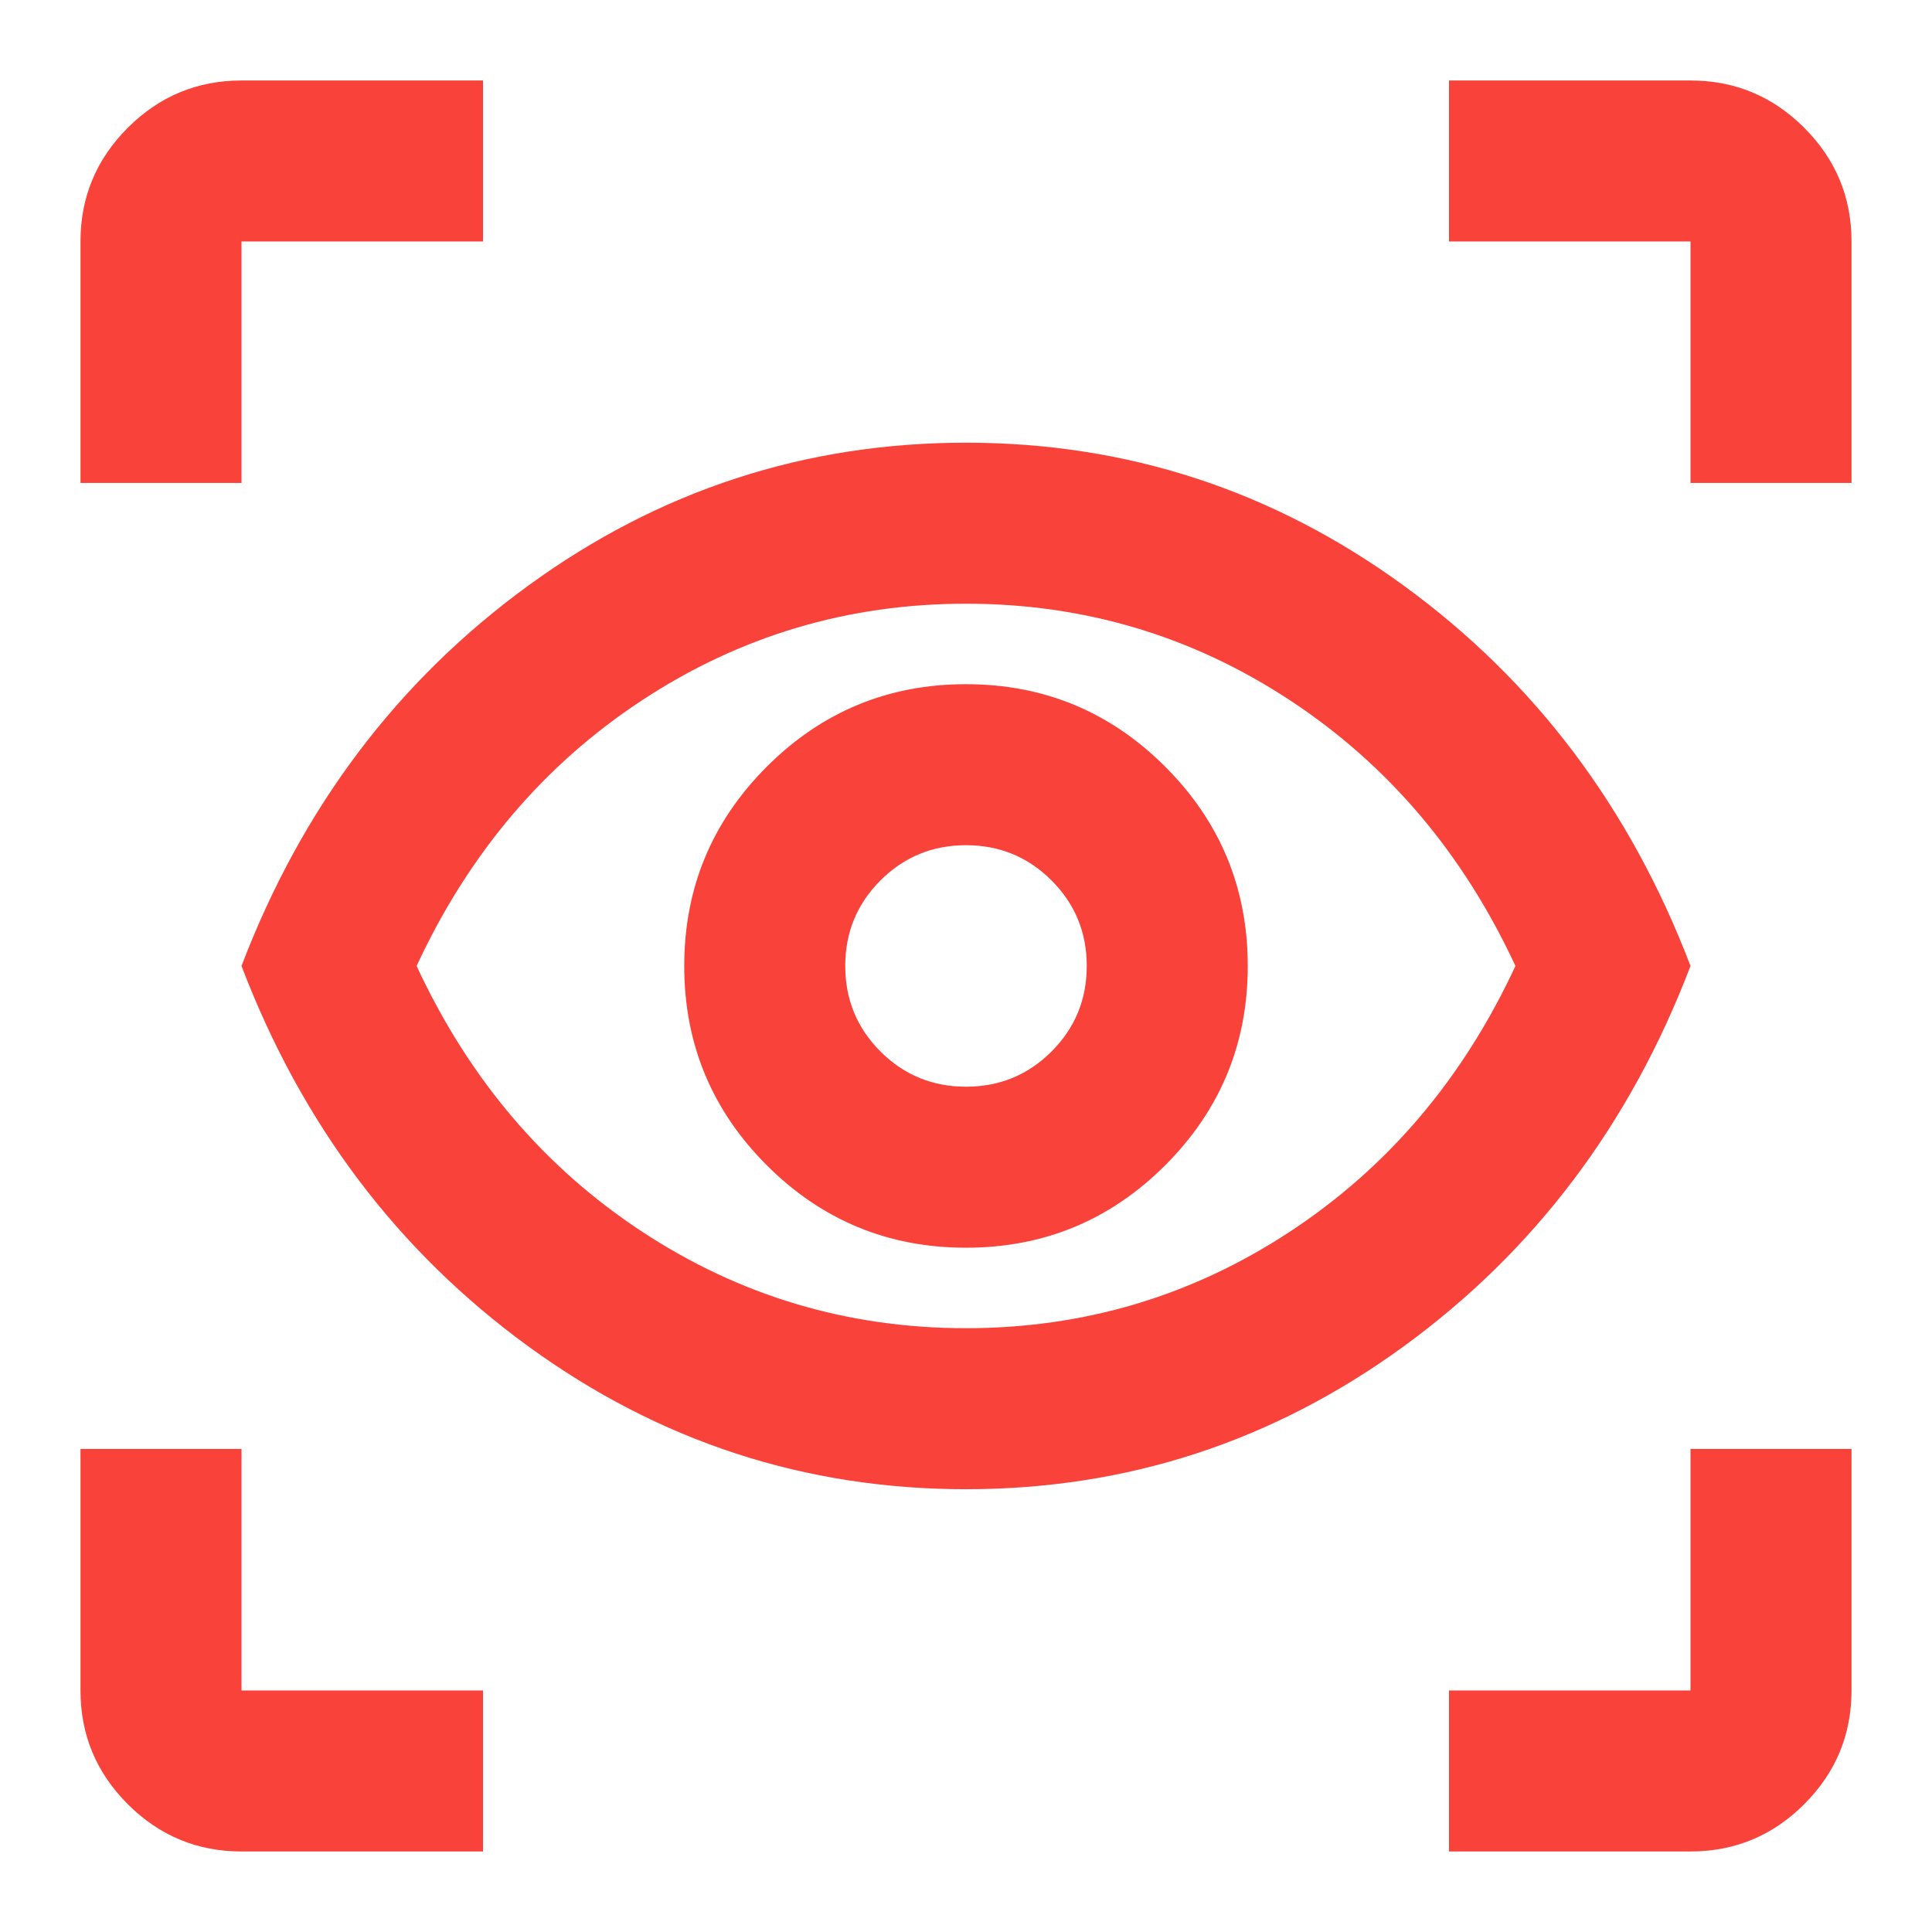 <svg width="44" height="44" viewBox="0 0 44 44" fill="none" xmlns="http://www.w3.org/2000/svg">
<g id="eye_tracking">
<mask id="mask0_2811_31183" style="mask-type:alpha" maskUnits="userSpaceOnUse" x="0" y="0" width="44" height="44">
<rect id="Bounding box" width="44" height="44" fill="#D9D9D9"/>
</mask>
<g mask="url(#mask0_2811_31183)">
<path id="eye_tracking_2" d="M11 42.166H5.5C4.492 42.166 3.629 41.807 2.91 41.089C2.192 40.371 1.833 39.508 1.833 38.499V32.999H5.5V38.499H11V42.166ZM33 42.166V38.499H38.5V32.999H42.167V38.499C42.167 39.508 41.808 40.371 41.09 41.089C40.372 41.807 39.508 42.166 38.5 42.166H33ZM22 33.916C18.333 33.916 15.011 32.831 12.031 30.662C9.052 28.492 6.875 25.605 5.5 21.999C6.875 18.394 9.052 15.506 12.031 13.337C15.011 11.167 18.333 10.082 22 10.082C25.667 10.082 28.99 11.167 31.969 13.337C34.948 15.506 37.125 18.394 38.5 21.999C37.125 25.605 34.948 28.492 31.969 30.662C28.99 32.831 25.667 33.916 22 33.916ZM22 30.249C24.689 30.249 27.149 29.516 29.379 28.049C31.61 26.582 33.321 24.566 34.513 21.999C33.321 19.433 31.61 17.416 29.379 15.949C27.149 14.482 24.689 13.749 22 13.749C19.311 13.749 16.851 14.482 14.621 15.949C12.39 17.416 10.679 19.433 9.488 21.999C10.679 24.566 12.39 26.582 14.621 28.049C16.851 29.516 19.311 30.249 22 30.249ZM22 28.416C23.772 28.416 25.285 27.79 26.538 26.537C27.79 25.284 28.417 23.771 28.417 21.999C28.417 20.227 27.79 18.715 26.538 17.462C25.285 16.209 23.772 15.582 22 15.582C20.228 15.582 18.715 16.209 17.462 17.462C16.21 18.715 15.583 20.227 15.583 21.999C15.583 23.771 16.21 25.284 17.462 26.537C18.715 27.79 20.228 28.416 22 28.416ZM22 24.749C21.236 24.749 20.587 24.482 20.052 23.947C19.517 23.412 19.25 22.763 19.25 21.999C19.25 21.235 19.517 20.586 20.052 20.051C20.587 19.517 21.236 19.249 22 19.249C22.764 19.249 23.413 19.517 23.948 20.051C24.483 20.586 24.75 21.235 24.75 21.999C24.75 22.763 24.483 23.412 23.948 23.947C23.413 24.482 22.764 24.749 22 24.749ZM1.833 10.999V5.499C1.833 4.491 2.192 3.628 2.91 2.91C3.629 2.192 4.492 1.833 5.5 1.833H11V5.499H5.5V10.999H1.833ZM38.5 10.999V5.499H33V1.833H38.5C39.508 1.833 40.372 2.192 41.09 2.91C41.808 3.628 42.167 4.491 42.167 5.499V10.999H38.5Z" fill="#F9423A"/>
</g>
</g>
</svg>
